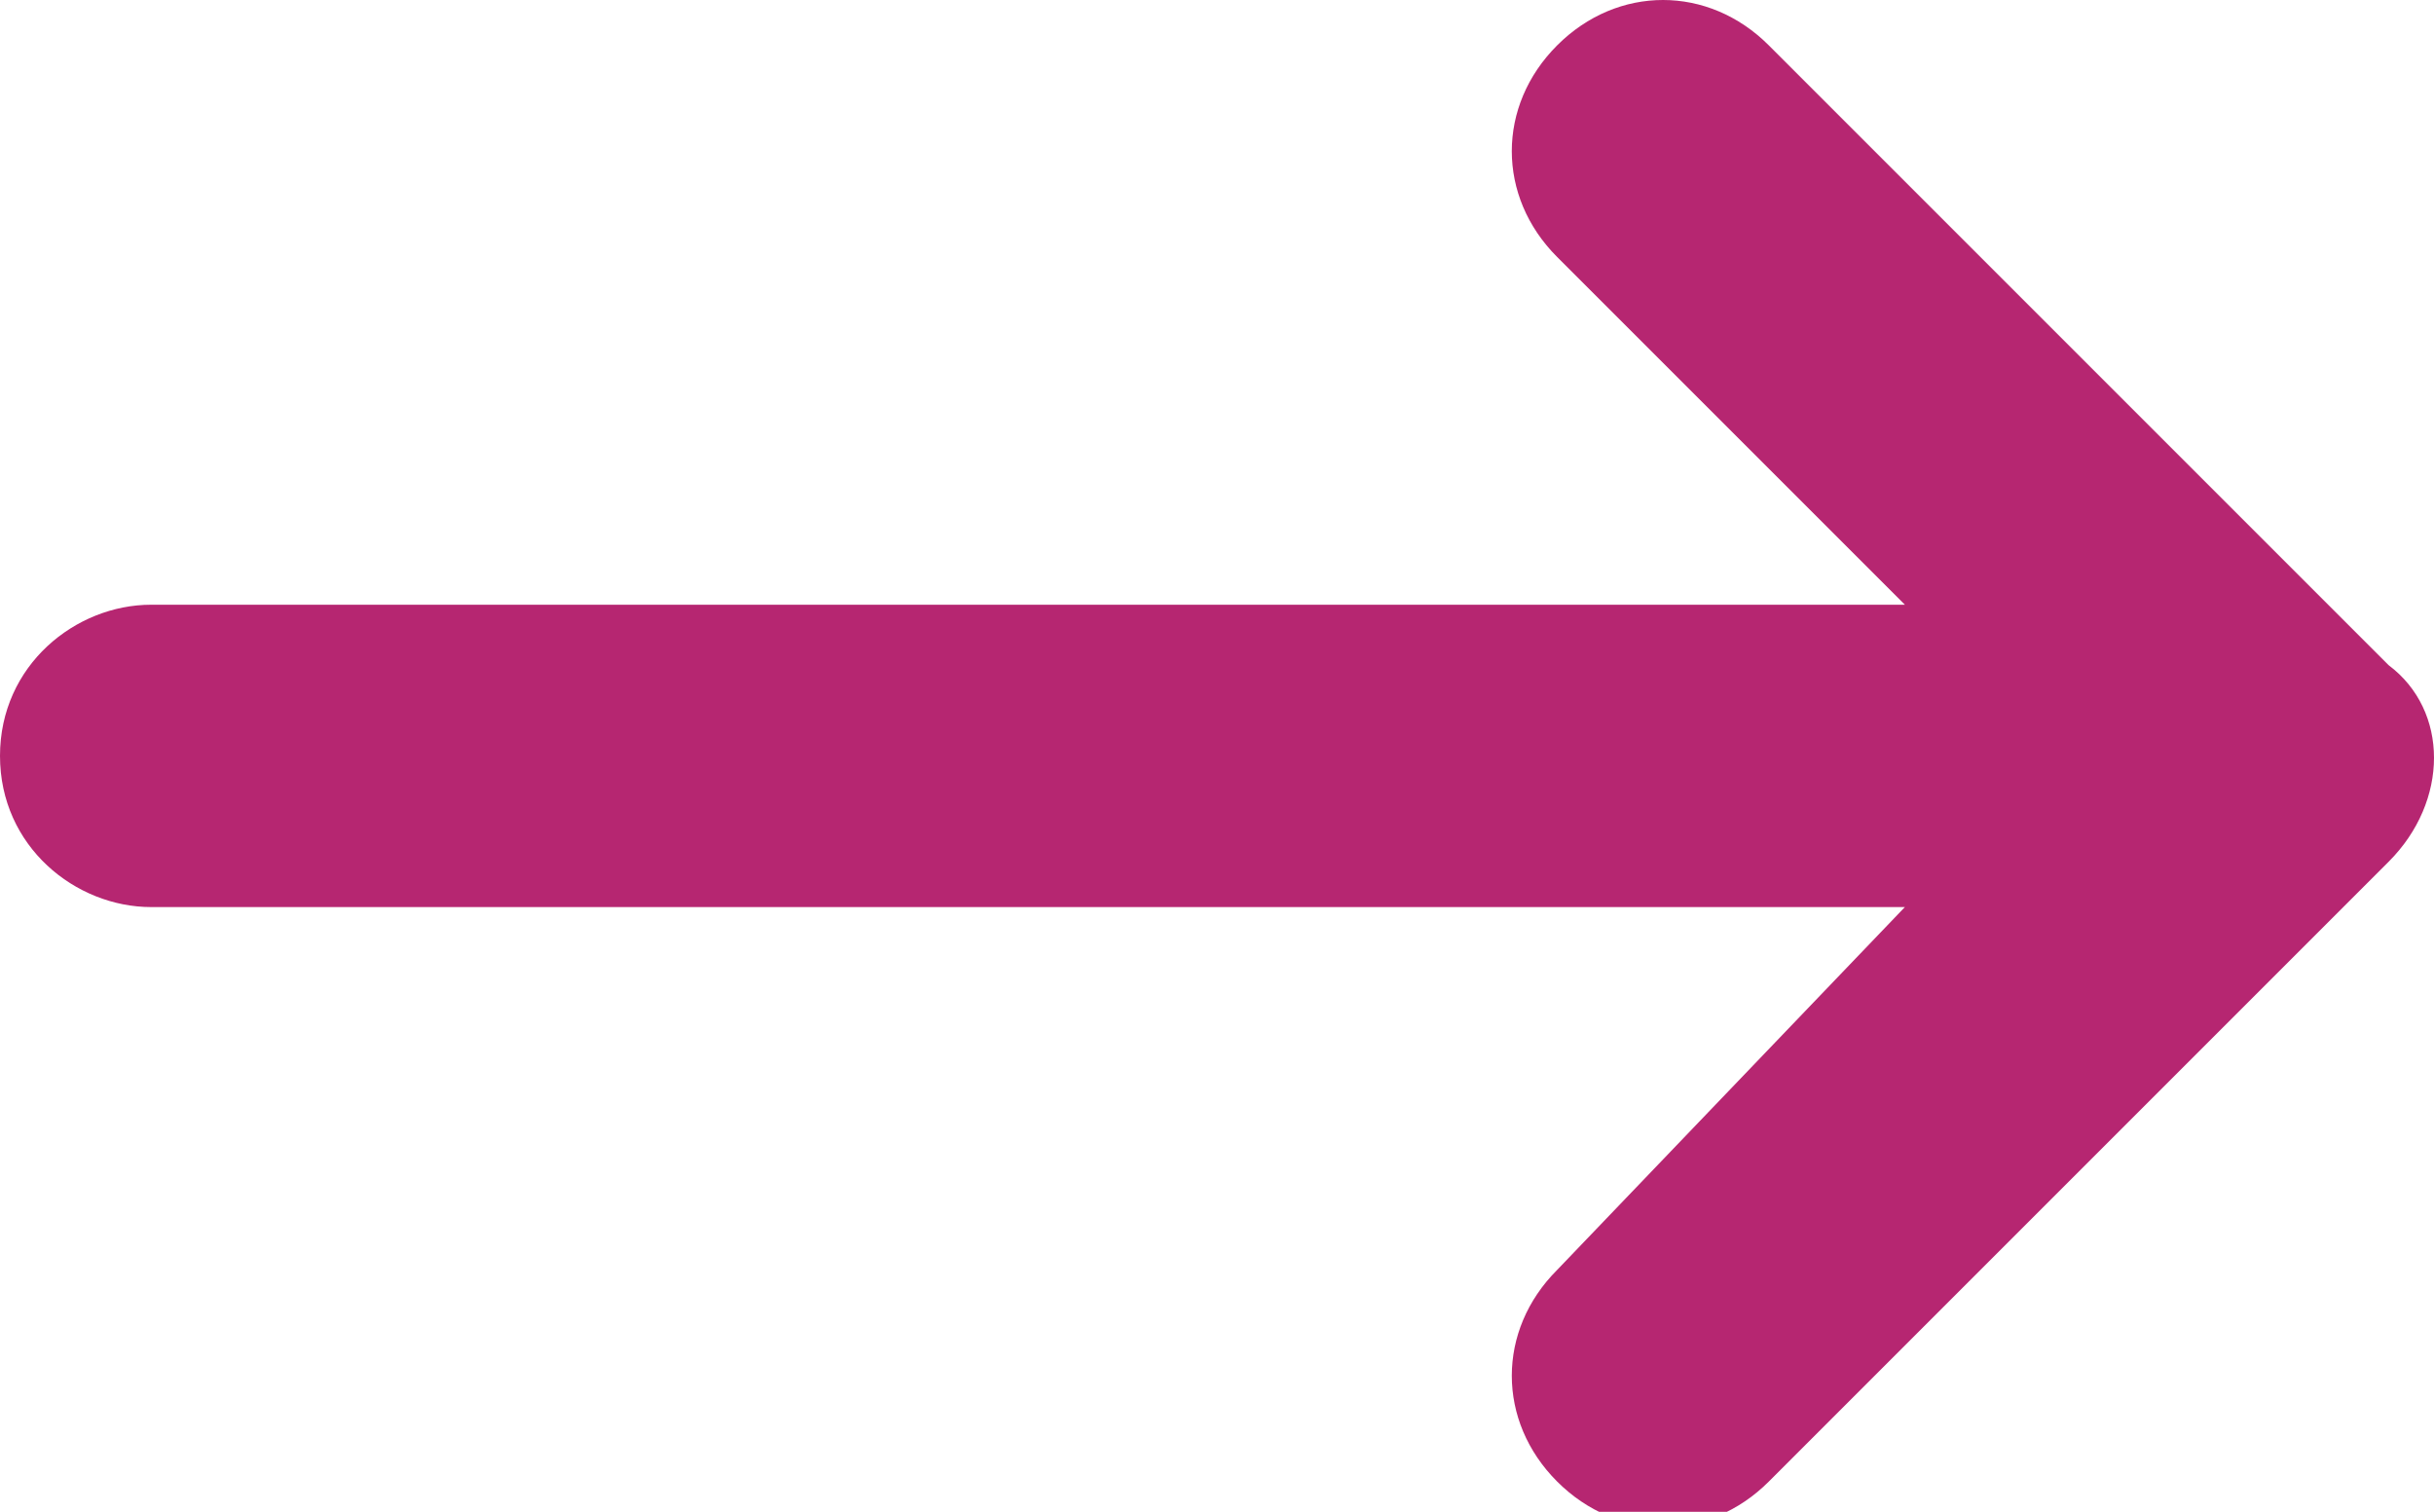 <?xml version="1.0" encoding="utf-8"?>
<!-- Generator: Adobe Illustrator 26.0.3, SVG Export Plug-In . SVG Version: 6.00 Build 0)  -->
<svg version="1.1" id="Layer_1" xmlns="http://www.w3.org/2000/svg" xmlns:xlink="http://www.w3.org/1999/xlink" x="0px" y="0px"
	 width="16.1px" height="10px" viewBox="0 0 16.1 10" style="enable-background:new 0 0 16.1 10;" xml:space="preserve">
<style type="text/css">
	.st0{fill:#B62671;}
</style>
<path class="st0" d="M15.8,5.7l-4.1,4.1c-0.4,0.4-1,0.4-1.4,0c-0.4-0.4-0.4-1,0-1.4L12.6,6H1C0.5,6,0,5.6,0,5s0.5-1,1-1h11.6
	l-2.3-2.3c-0.4-0.4-0.4-1,0-1.4c0.4-0.4,1-0.4,1.4,0l4.1,4.1C16.2,4.7,16.2,5.3,15.8,5.7z"/>
</svg>
